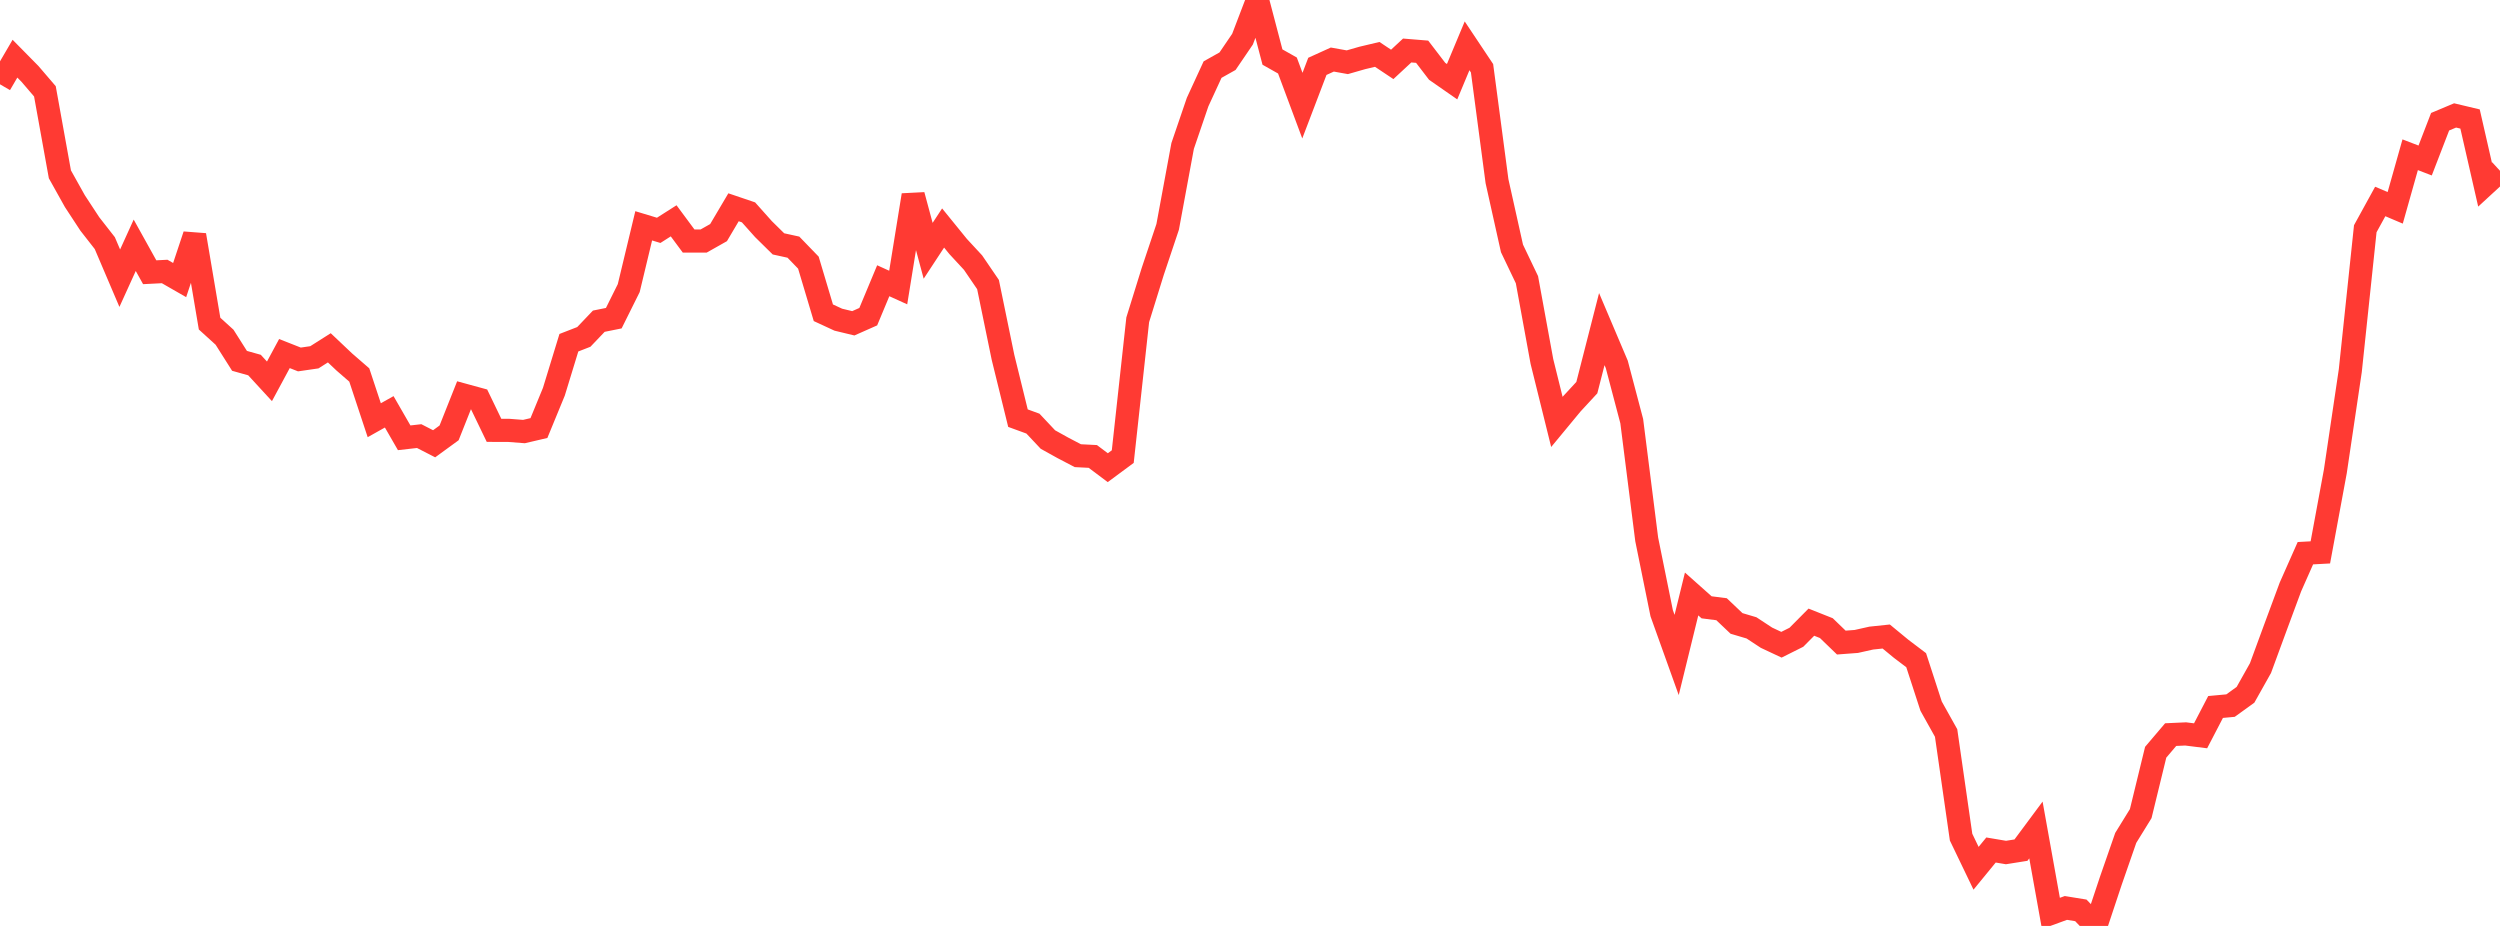 <?xml version="1.0" standalone="no"?>
<!DOCTYPE svg PUBLIC "-//W3C//DTD SVG 1.1//EN" "http://www.w3.org/Graphics/SVG/1.1/DTD/svg11.dtd">

<svg width="135" height="50" viewBox="0 0 135 50" preserveAspectRatio="none" 
  xmlns="http://www.w3.org/2000/svg"
  xmlns:xlink="http://www.w3.org/1999/xlink">


<polyline points="0.0, 4.552 0.808, 3.168 1.617, 3.989 2.425, 4.932 3.234, 9.413 4.042, 10.86 4.85, 12.093 5.659, 13.128 6.467, 15.023 7.275, 13.245 8.084, 14.701 8.892, 14.66 9.701, 15.124 10.509, 12.695 11.317, 17.475 12.126, 18.21 12.934, 19.486 13.743, 19.713 14.551, 20.592 15.359, 19.092 16.168, 19.411 16.976, 19.294 17.784, 18.782 18.593, 19.548 19.401, 20.249 20.21, 22.692 21.018, 22.238 21.826, 23.641 22.635, 23.549 23.443, 23.964 24.251, 23.375 25.06, 21.339 25.868, 21.56 26.677, 23.238 27.485, 23.241 28.293, 23.304 29.102, 23.115 29.91, 21.151 30.719, 18.507 31.527, 18.193 32.335, 17.345 33.144, 17.182 33.952, 15.557 34.76, 12.194 35.569, 12.439 36.377, 11.924 37.186, 13.016 37.994, 13.017 38.802, 12.561 39.611, 11.193 40.419, 11.467 41.228, 12.373 42.036, 13.169 42.844, 13.346 43.653, 14.183 44.461, 16.889 45.269, 17.263 46.078, 17.458 46.886, 17.1 47.695, 15.16 48.503, 15.527 49.311, 10.537 50.12, 13.543 50.928, 12.312 51.737, 13.308 52.545, 14.181 53.353, 15.366 54.162, 19.295 54.97, 22.58 55.778, 22.875 56.587, 23.735 57.395, 24.184 58.204, 24.607 59.012, 24.648 59.82, 25.255 60.629, 24.657 61.437, 17.269 62.246, 14.663 63.054, 12.25 63.862, 7.882 64.671, 5.512 65.479, 3.758 66.287, 3.305 67.096, 2.115 67.904, 0.0 68.713, 3.081 69.521, 3.537 70.329, 5.705 71.138, 3.583 71.946, 3.216 72.754, 3.361 73.563, 3.129 74.371, 2.937 75.18, 3.477 75.988, 2.727 76.796, 2.793 77.605, 3.85 78.413, 4.412 79.222, 2.475 80.03, 3.686 80.838, 9.784 81.647, 13.414 82.455, 15.104 83.263, 19.518 84.072, 22.784 84.88, 21.807 85.689, 20.932 86.497, 17.772 87.305, 19.675 88.114, 22.742 88.922, 29.126 89.731, 33.114 90.539, 35.369 91.347, 32.075 92.156, 32.795 92.964, 32.898 93.772, 33.665 94.581, 33.905 95.389, 34.436 96.198, 34.816 97.006, 34.412 97.814, 33.597 98.623, 33.919 99.431, 34.699 100.24, 34.638 101.048, 34.457 101.856, 34.372 102.665, 35.038 103.473, 35.65 104.281, 38.134 105.09, 39.582 105.898, 45.205 106.707, 46.887 107.515, 45.9 108.323, 46.036 109.132, 45.907 109.94, 44.819 110.749, 49.324 111.557, 49.029 112.365, 49.16 113.174, 50.0 113.982, 47.571 114.79, 45.246 115.599, 43.935 116.407, 40.621 117.216, 39.669 118.024, 39.632 118.832, 39.733 119.641, 38.177 120.449, 38.102 121.257, 37.519 122.066, 36.078 122.874, 33.88 123.683, 31.696 124.491, 29.873 125.299, 29.829 126.108, 25.456 126.916, 20.014 127.725, 12.351 128.533, 10.88 129.341, 11.223 130.15, 8.356 130.958, 8.667 131.766, 6.573 132.575, 6.233 133.383, 6.426 134.192, 9.967 135.0, 9.223" fill="none" stroke="#ff3a33" stroke-width="1.25"/>

</svg>
